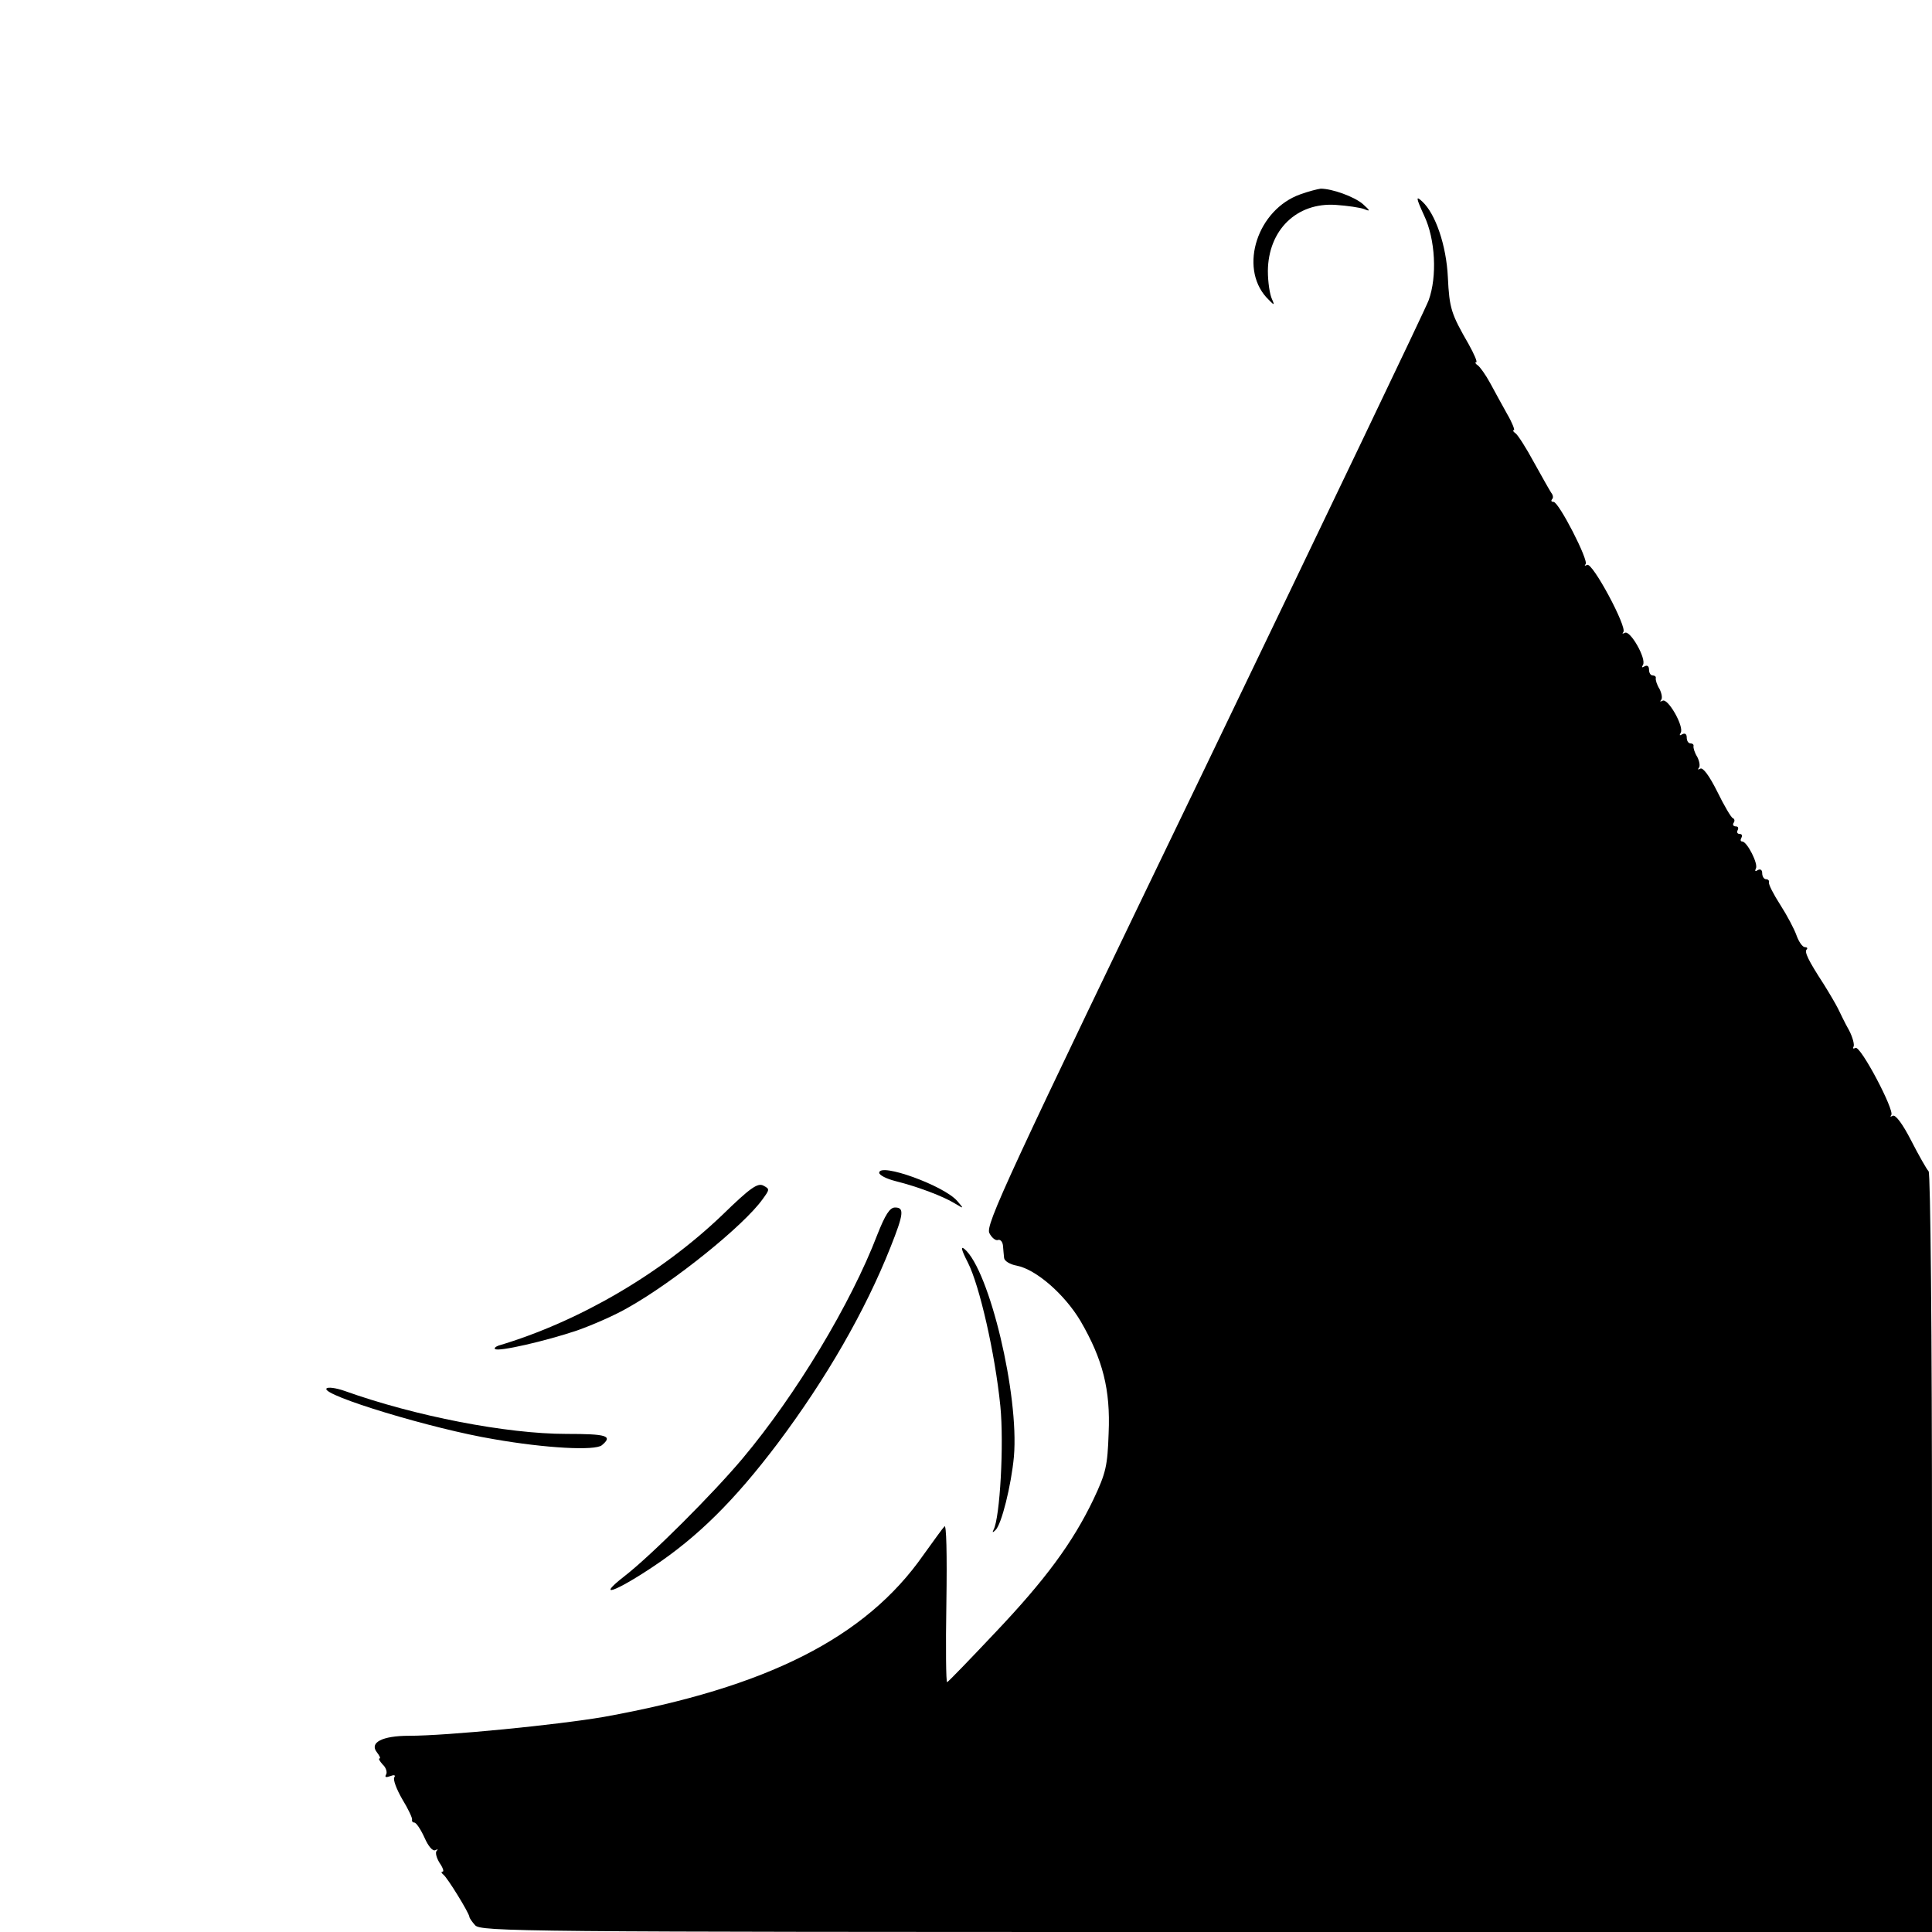 <?xml version="1.0" standalone="no"?>
<!DOCTYPE svg PUBLIC "-//W3C//DTD SVG 20010904//EN"
 "http://www.w3.org/TR/2001/REC-SVG-20010904/DTD/svg10.dtd">
<svg version="1.0" xmlns="http://www.w3.org/2000/svg"
 width="512pt" height="512pt" viewBox="0 0 512 512"
 preserveAspectRatio="xMidYMid meet">
<g transform="translate(0,512) scale(0.1,-0.1)"
fill="#000000" stroke="none">
<path d="M3446 4605 c-113 -40 -163 -192 -90 -273 21 -22 23 -23 15 -5 -6 12
-11 46 -11 75 1 108 76 182 180 175 30 -2 64 -7 75 -11 17 -7 17 -5 -3 13 -23
20 -82 41 -112 41 -8 -1 -32 -7 -54 -15z"/>
<path d="M3774 4549 c30 -63 35 -162 12 -225 -8 -22 -276 -581 -595 -1244
-526 -1090 -580 -1207 -569 -1228 6 -12 17 -21 23 -18 6 2 12 -5 13 -15 1 -11
2 -25 3 -33 1 -8 16 -17 33 -20 52 -10 127 -76 169 -146 60 -103 80 -183 75
-298 -3 -87 -7 -105 -40 -175 -55 -115 -128 -214 -262 -355 -66 -70 -122 -128
-126 -130 -3 -1 -4 93 -2 210 2 131 0 209 -5 203 -5 -5 -30 -40 -56 -76 -153
-219 -414 -351 -847 -429 -122 -21 -414 -50 -516 -50 -71 0 -106 -18 -85 -44
7 -9 10 -16 7 -16 -4 0 0 -7 8 -16 9 -8 13 -21 9 -27 -4 -7 0 -8 11 -4 10 4
15 3 11 -3 -4 -6 6 -32 21 -58 16 -26 27 -50 26 -54 -1 -5 2 -8 6 -8 5 0 17
-18 27 -40 10 -23 22 -37 29 -33 6 3 8 2 3 -2 -4 -5 0 -19 8 -32 9 -13 12 -23
8 -23 -5 0 -3 -4 2 -8 10 -7 68 -101 69 -112 0 -3 7 -13 15 -22 15 -17 119
-18 1938 -18 l1923 0 0 1003 c0 589 -4 1007 -9 1013 -5 5 -26 42 -46 81 -23
45 -42 70 -49 66 -6 -3 -8 -3 -4 2 10 11 -82 186 -95 178 -5 -3 -8 -2 -5 3 3
5 -2 25 -12 44 -11 19 -23 45 -29 57 -6 12 -23 41 -38 65 -41 63 -52 86 -45
92 3 3 1 6 -5 6 -6 0 -16 14 -22 31 -6 17 -25 53 -43 81 -18 28 -32 55 -30 60
1 4 -2 8 -8 8 -5 0 -10 7 -10 16 0 9 -5 12 -12 8 -6 -4 -8 -3 -5 4 8 11 -23
72 -36 72 -5 0 -5 5 -2 10 3 6 1 10 -5 10 -6 0 -8 5 -5 10 3 6 1 10 -5 10 -6
0 -9 4 -6 9 4 5 3 11 -2 13 -4 1 -23 33 -41 70 -21 42 -38 65 -45 61 -6 -3 -8
-3 -4 2 4 4 2 17 -4 29 -7 11 -11 24 -10 29 1 4 -3 7 -8 7 -6 0 -10 7 -10 16
0 9 -5 12 -12 8 -7 -4 -8 -3 -4 4 10 16 -34 93 -48 85 -6 -3 -8 -3 -4 2 4 4 2
17 -4 29 -7 11 -11 24 -10 29 1 4 -3 7 -8 7 -6 0 -10 7 -10 16 0 9 -5 12 -12
8 -7 -4 -8 -3 -4 4 10 16 -34 93 -48 85 -6 -3 -8 -3 -4 2 11 12 -82 186 -96
178 -6 -3 -8 -3 -4 2 9 9 -71 165 -85 165 -6 0 -7 3 -4 7 4 3 3 11 -2 17 -4 6
-25 43 -46 81 -21 39 -43 73 -49 77 -6 4 -8 8 -4 8 3 0 -4 19 -18 43 -13 23
-33 60 -45 82 -12 22 -27 43 -33 47 -6 4 -8 8 -4 8 4 0 -5 21 -20 48 -46 80
-51 94 -55 177 -4 85 -33 169 -68 201 -17 16 -17 11 5 -37z"/>
<path d="M2330 2012 c0 -6 19 -16 43 -22 60 -15 128 -41 157 -59 25 -15 25
-15 7 6 -35 41 -207 103 -207 75z"/>
<path d="M1914 1900 c-163 -156 -381 -283 -593 -346 -8 -3 -12 -7 -9 -9 8 -8
134 21 217 49 40 14 102 41 136 61 121 68 306 217 356 287 19 26 19 27 2 36
-15 8 -35 -6 -109 -78z"/>
<path d="M2325 1848 c-70 -183 -216 -425 -357 -593 -78 -93 -242 -257 -313
-312 -77 -60 -26 -43 77 26 117 78 215 175 329 326 129 172 232 351 299 520
35 88 37 105 12 105 -14 0 -26 -19 -47 -72z"/>
<path d="M2565 1774 c31 -61 72 -241 86 -380 10 -100 -1 -297 -18 -328 -4 -8
-2 -8 5 -1 16 14 42 119 49 195 14 163 -65 494 -131 550 -11 9 -8 -3 9 -36z"/>
<path d="M865 1440 c-11 -18 281 -107 444 -134 137 -24 268 -31 286 -16 30 25
13 30 -94 30 -158 0 -401 47 -588 114 -23 8 -45 11 -48 6z"/>
</g>
</svg>
